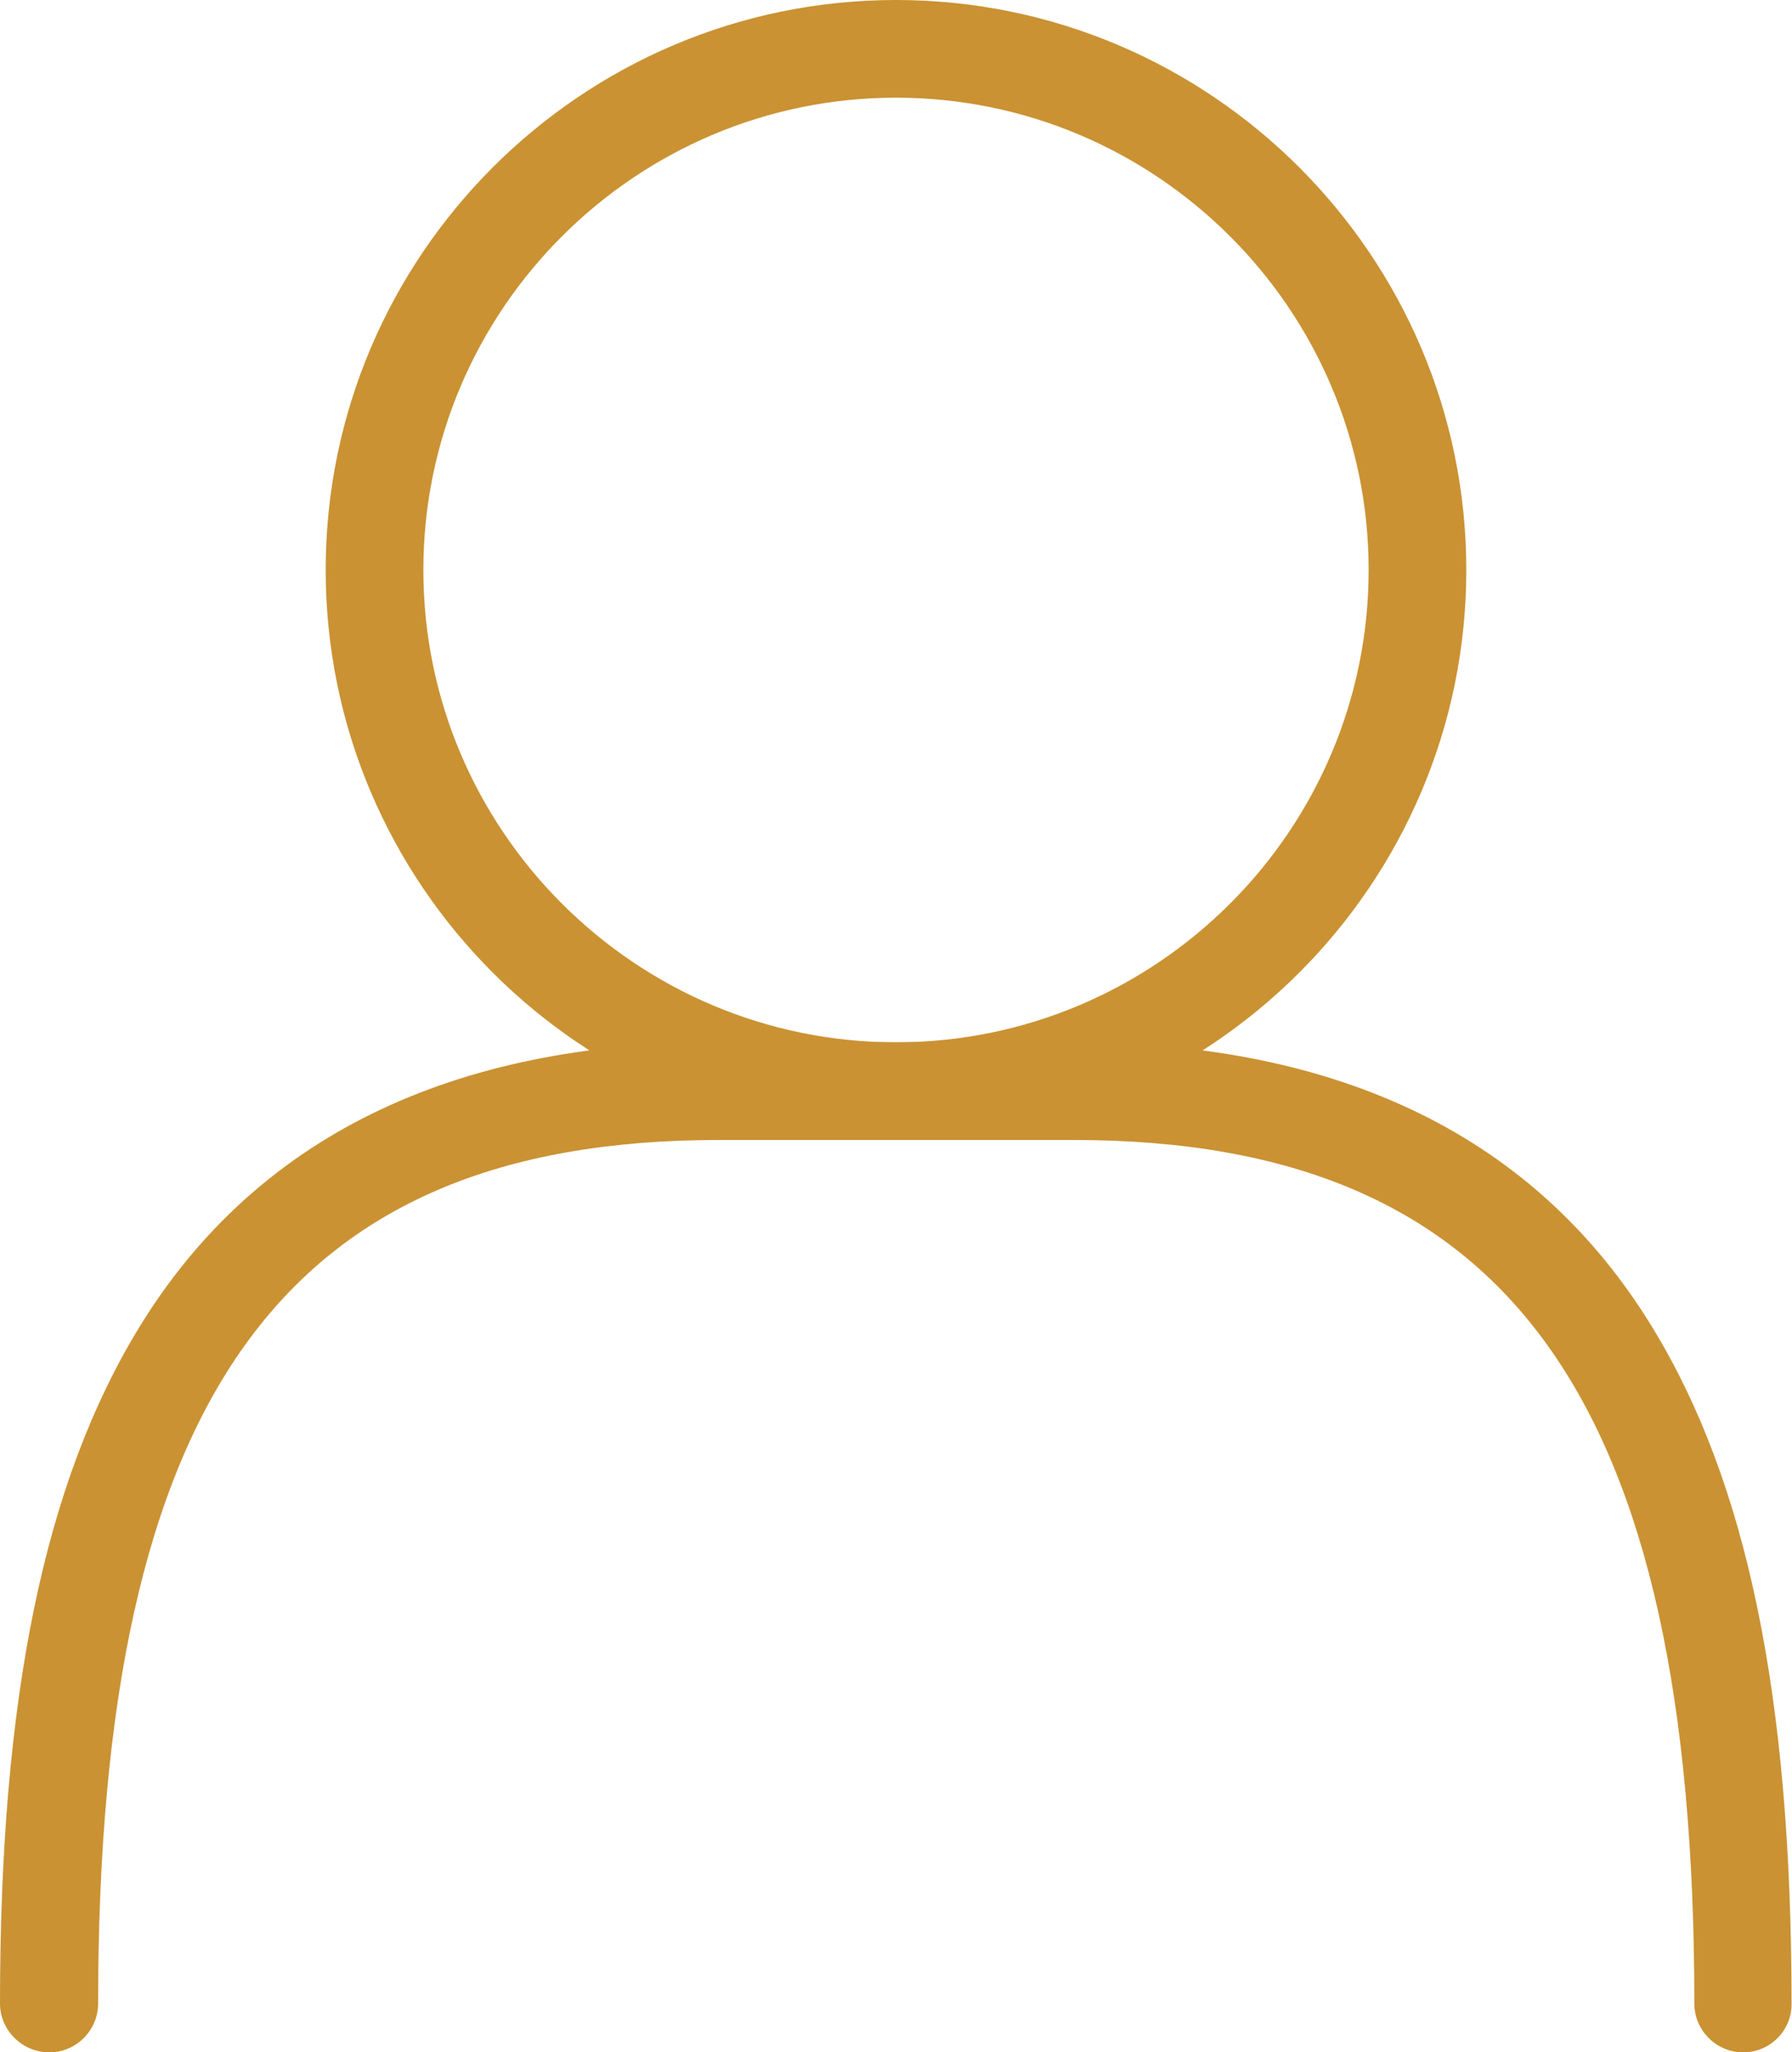 <?xml version="1.0" encoding="utf-8"?>
<!-- Generator: Adobe Illustrator 25.3.1, SVG Export Plug-In . SVG Version: 6.00 Build 0)  -->
<svg version="1.1" id="Ńëîé_1" xmlns="http://www.w3.org/2000/svg" xmlns:xlink="http://www.w3.org/1999/xlink" x="0px" y="0px"
	 viewBox="0 0 400 458" style="enable-background:new 0 0 400 458;" xml:space="preserve">
<style type="text/css">
	.st0{fill:#CA9233;}
</style>
<g>
	<path class="st0" d="M200,254.4c-70.2,0-127.3-57.1-127.3-127.2S129.8,0,200,0s127.3,57.1,127.3,127.2S270.2,254.4,200,254.4z
		 M200,21.8c-58.1,0-105.5,47.3-105.5,105.4S141.9,232.6,200,232.6s105.5-47.3,105.5-105.4S258.1,21.8,200,21.8z"/>
	<path class="st0" d="M389.1,458c-6,0-10.9-4.9-10.9-10.9c0-135-41.4-192.7-138.5-192.7h-79.3c-97.1,0-138.5,57.6-138.5,192.7
		c0,6-4.9,10.9-10.9,10.9S0,453.1,0,447.1C0,378.7,9.9,330.7,31.2,296c25.8-42,69.3-63.4,129.1-63.4h79.3
		c59.9,0,103.3,21.3,129.1,63.4c21.3,34.7,31.2,82.7,31.2,151.1C400,453.1,395.1,458,389.1,458z"/>
</g>
</svg>
